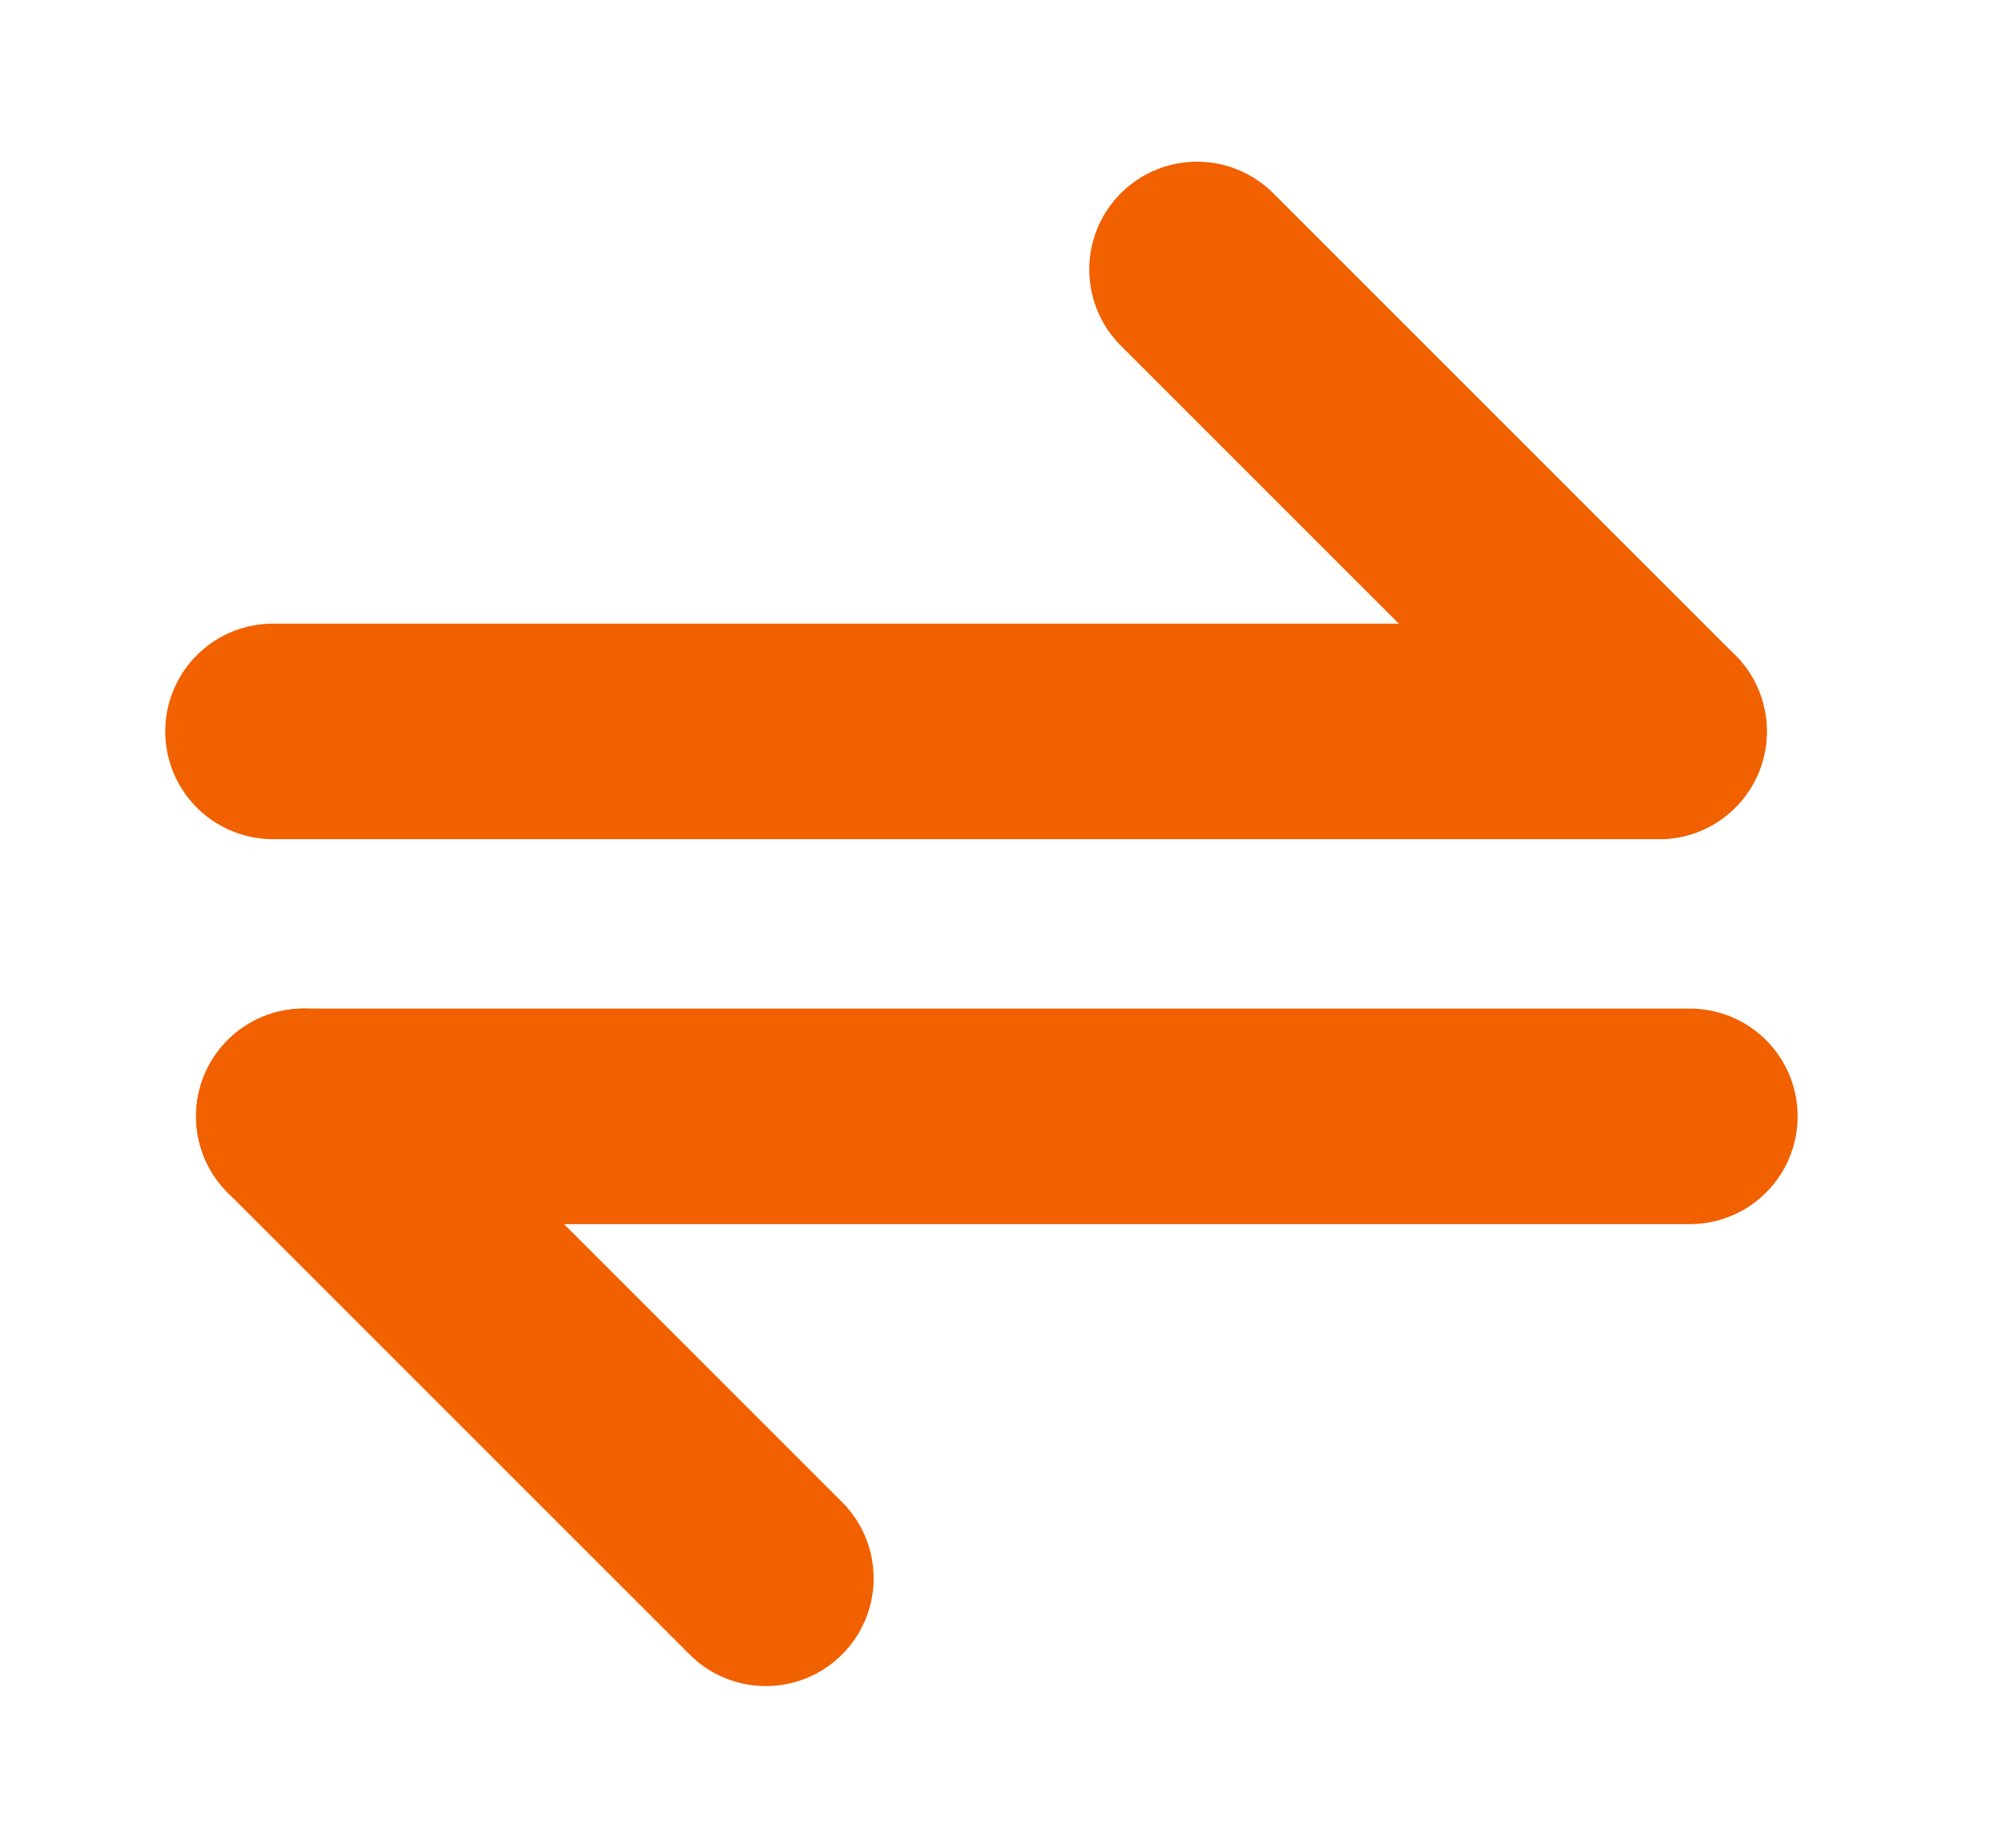 <svg width="13" height="12" viewBox="0 0 13 12" fill="none" xmlns="http://www.w3.org/2000/svg">
<path d="M10.773 4.75H1.773" stroke="#F16100" stroke-width="1.4" stroke-linecap="round" stroke-linejoin="round"/>
<path d="M7.773 1.75L10.773 4.75" stroke="#F16100" stroke-width="1.4" stroke-linecap="round" stroke-linejoin="round"/>
<path d="M1.973 7.25H10.973" stroke="#F16100" stroke-width="1.4" stroke-linecap="round" stroke-linejoin="round"/>
<path d="M1.973 7.25L4.973 10.25" stroke="#F16100" stroke-width="1.4" stroke-linecap="round" stroke-linejoin="round"/>
</svg>

